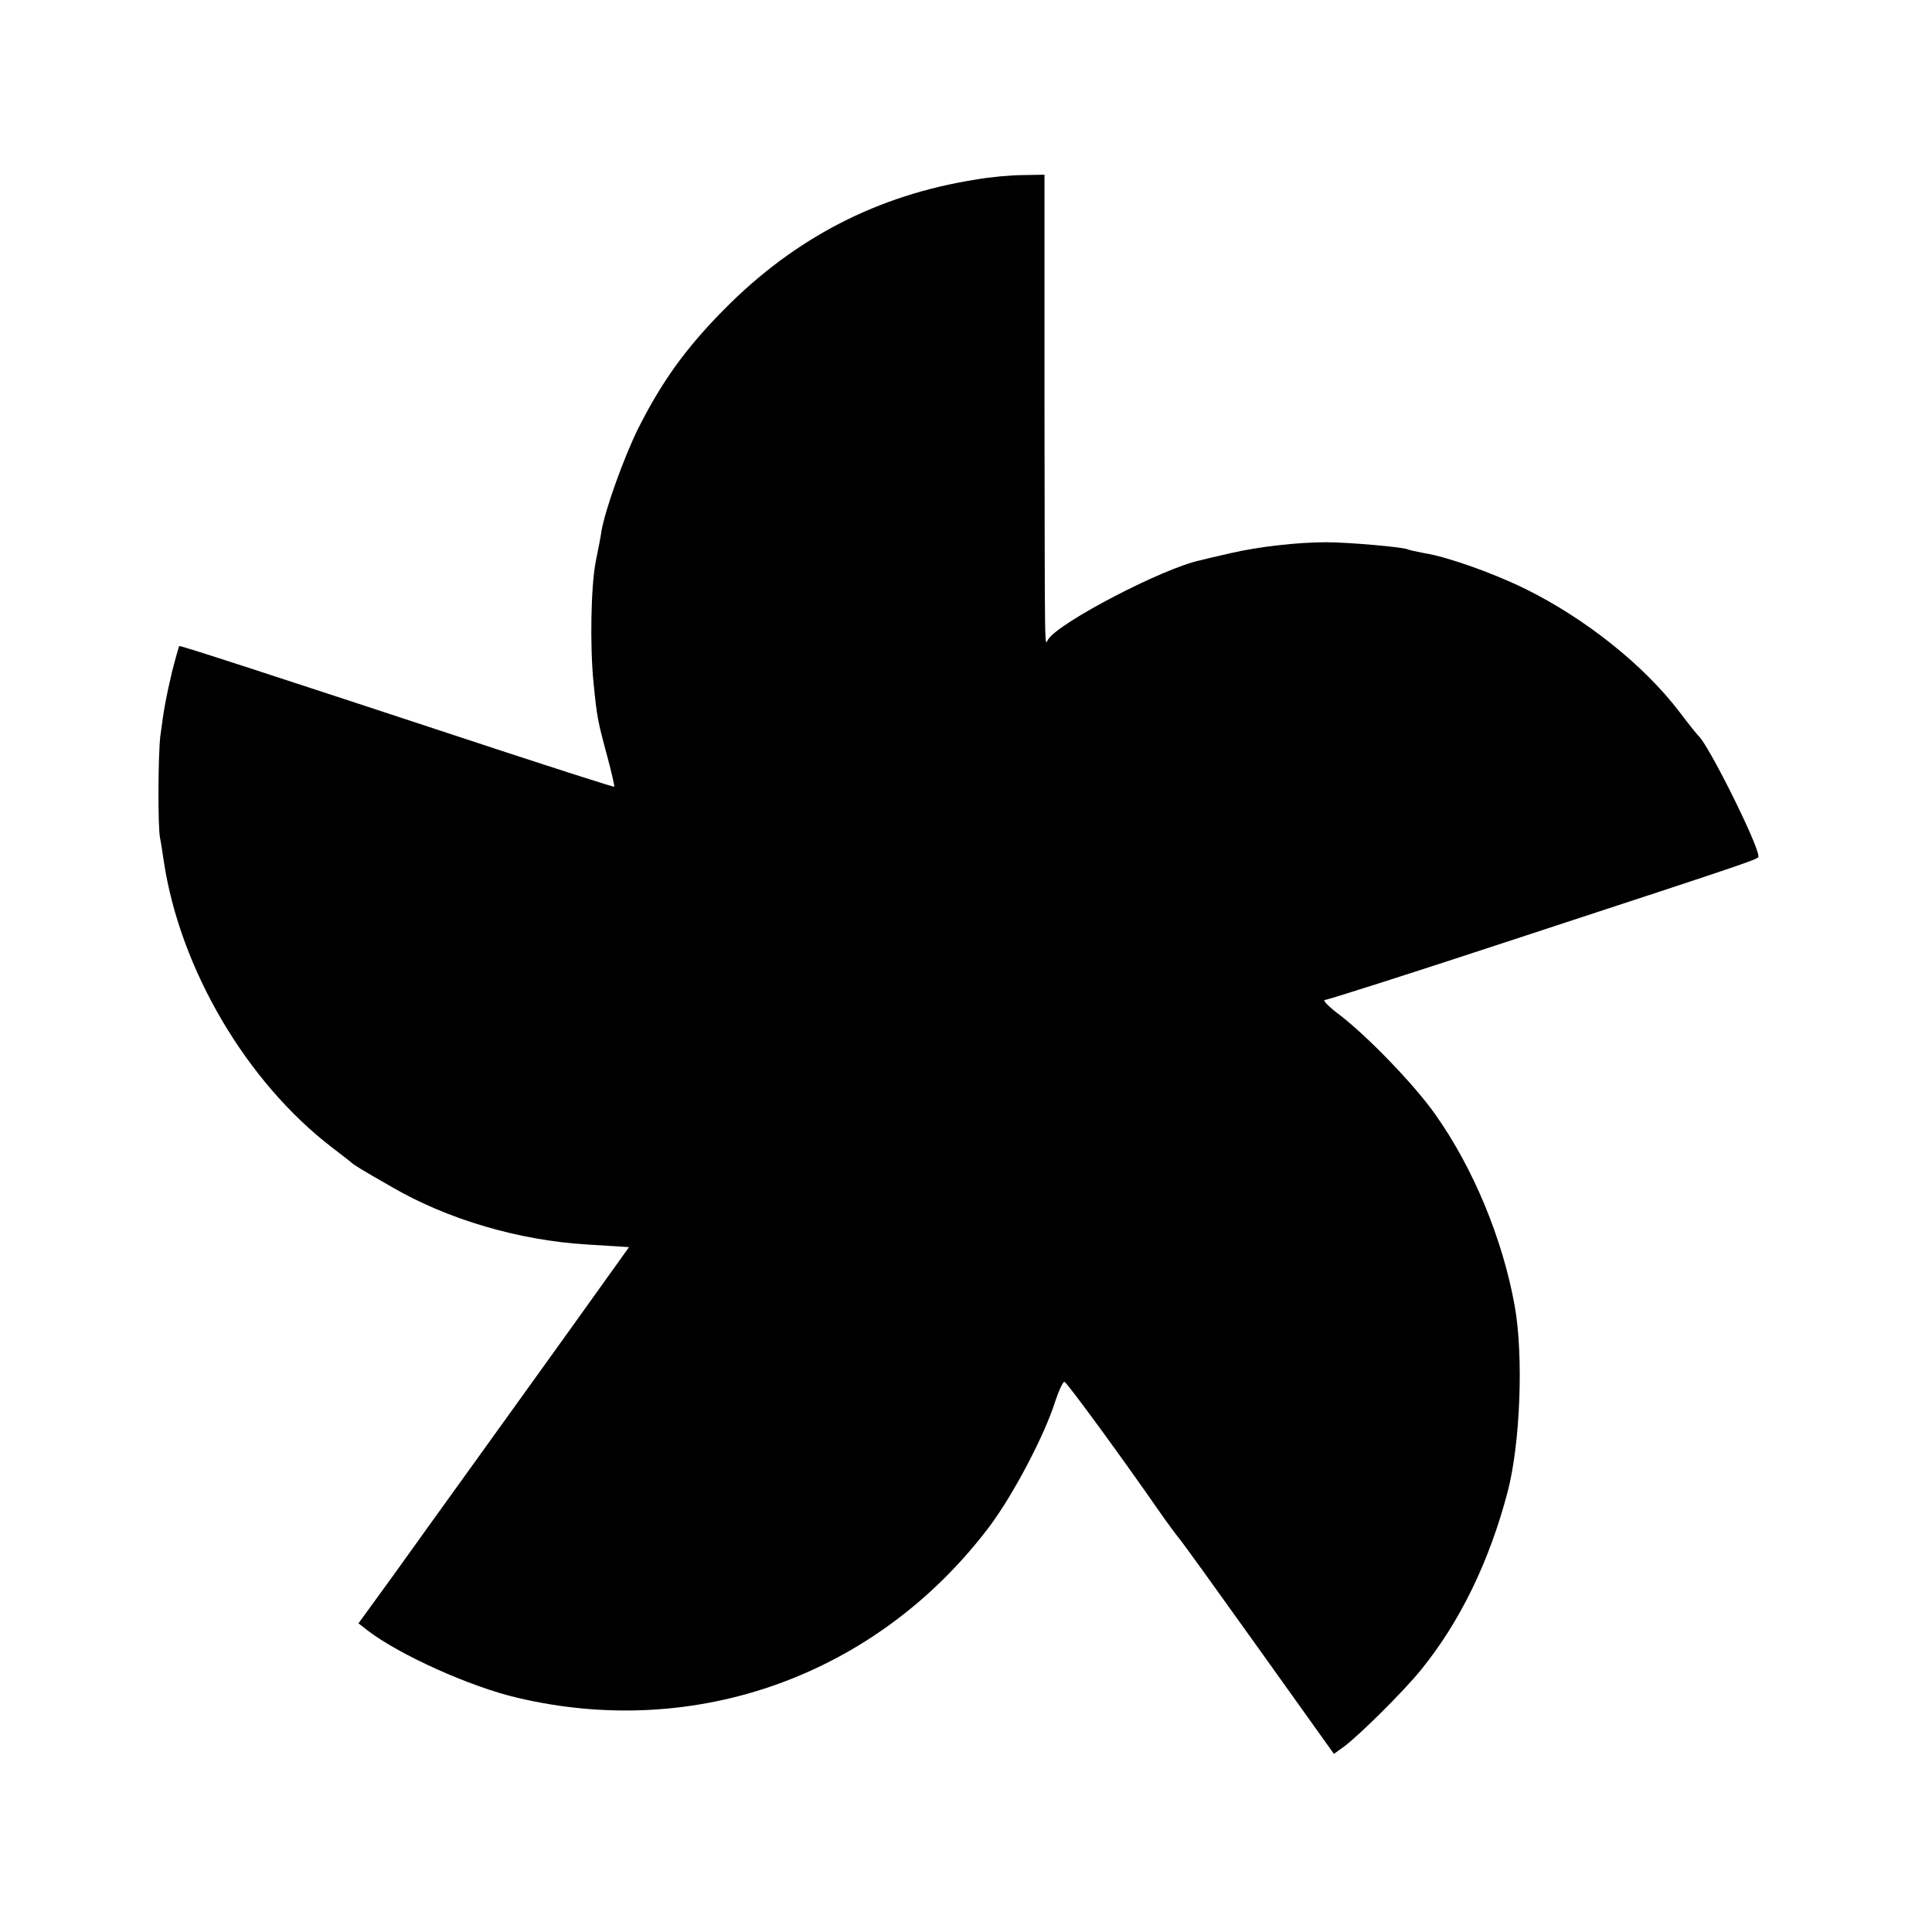 <?xml version="1.0" standalone="no"?>
<!DOCTYPE svg PUBLIC "-//W3C//DTD SVG 20010904//EN"
 "http://www.w3.org/TR/2001/REC-SVG-20010904/DTD/svg10.dtd">
<svg version="1.0" xmlns="http://www.w3.org/2000/svg"
 width="512pt" height="512pt" viewBox="0 0 512 512"
 preserveAspectRatio="xMidYMid meet">
<g transform="translate(0,512) scale(0.1,-0.1)"
fill="#000000" stroke="none">
<path d="M2585 4644 c-259 -41 -478 -154 -665 -343 -103 -104 -166 -192 -229
-317 -38 -77 -87 -214 -97 -271 -2 -15 -9 -51 -15 -80 -13 -65 -16 -224 -6
-323 9 -91 11 -101 37 -197 11 -41 19 -77 18 -78 -2 -1 -136 42 -298 95 -643
212 -853 280 -855 278 -1 -2 -10 -32 -19 -68 -15 -64 -22 -99 -31 -170 -6 -47
-7 -239 -1 -270 3 -14 7 -42 10 -62 43 -286 219 -585 446 -759 25 -19 47 -36
50 -39 7 -7 32 -22 109 -66 148 -86 336 -141 516 -152 l112 -7 -151 -211 c-83
-116 -203 -282 -266 -370 -63 -87 -156 -217 -207 -288 l-93 -128 23 -18 c84
-65 273 -150 397 -179 476 -113 954 60 1251 452 64 85 147 243 175 332 10 30
21 54 25 53 8 -3 161 -213 251 -343 23 -33 47 -65 52 -71 6 -6 101 -138 211
-292 l200 -280 25 18 c39 28 162 150 206 205 104 128 181 288 229 470 34 128
43 362 19 495 -32 177 -110 366 -212 509 -53 75 -175 202 -250 260 -30 22 -48
41 -41 41 7 0 233 72 503 161 662 217 646 212 646 220 0 30 -133 297 -159 319
-3 3 -26 31 -50 63 -94 124 -250 248 -408 326 -85 42 -209 86 -268 95 -20 4
-40 8 -44 10 -9 6 -159 19 -216 19 -77 0 -181 -12 -254 -29 -36 -8 -73 -17
-81 -19 -98 -21 -371 -163 -402 -209 -10 -14 -9 -77 -10 620 l0 611 -57 -1
c-31 0 -87 -5 -126 -12z"/>
</g>
</svg>
